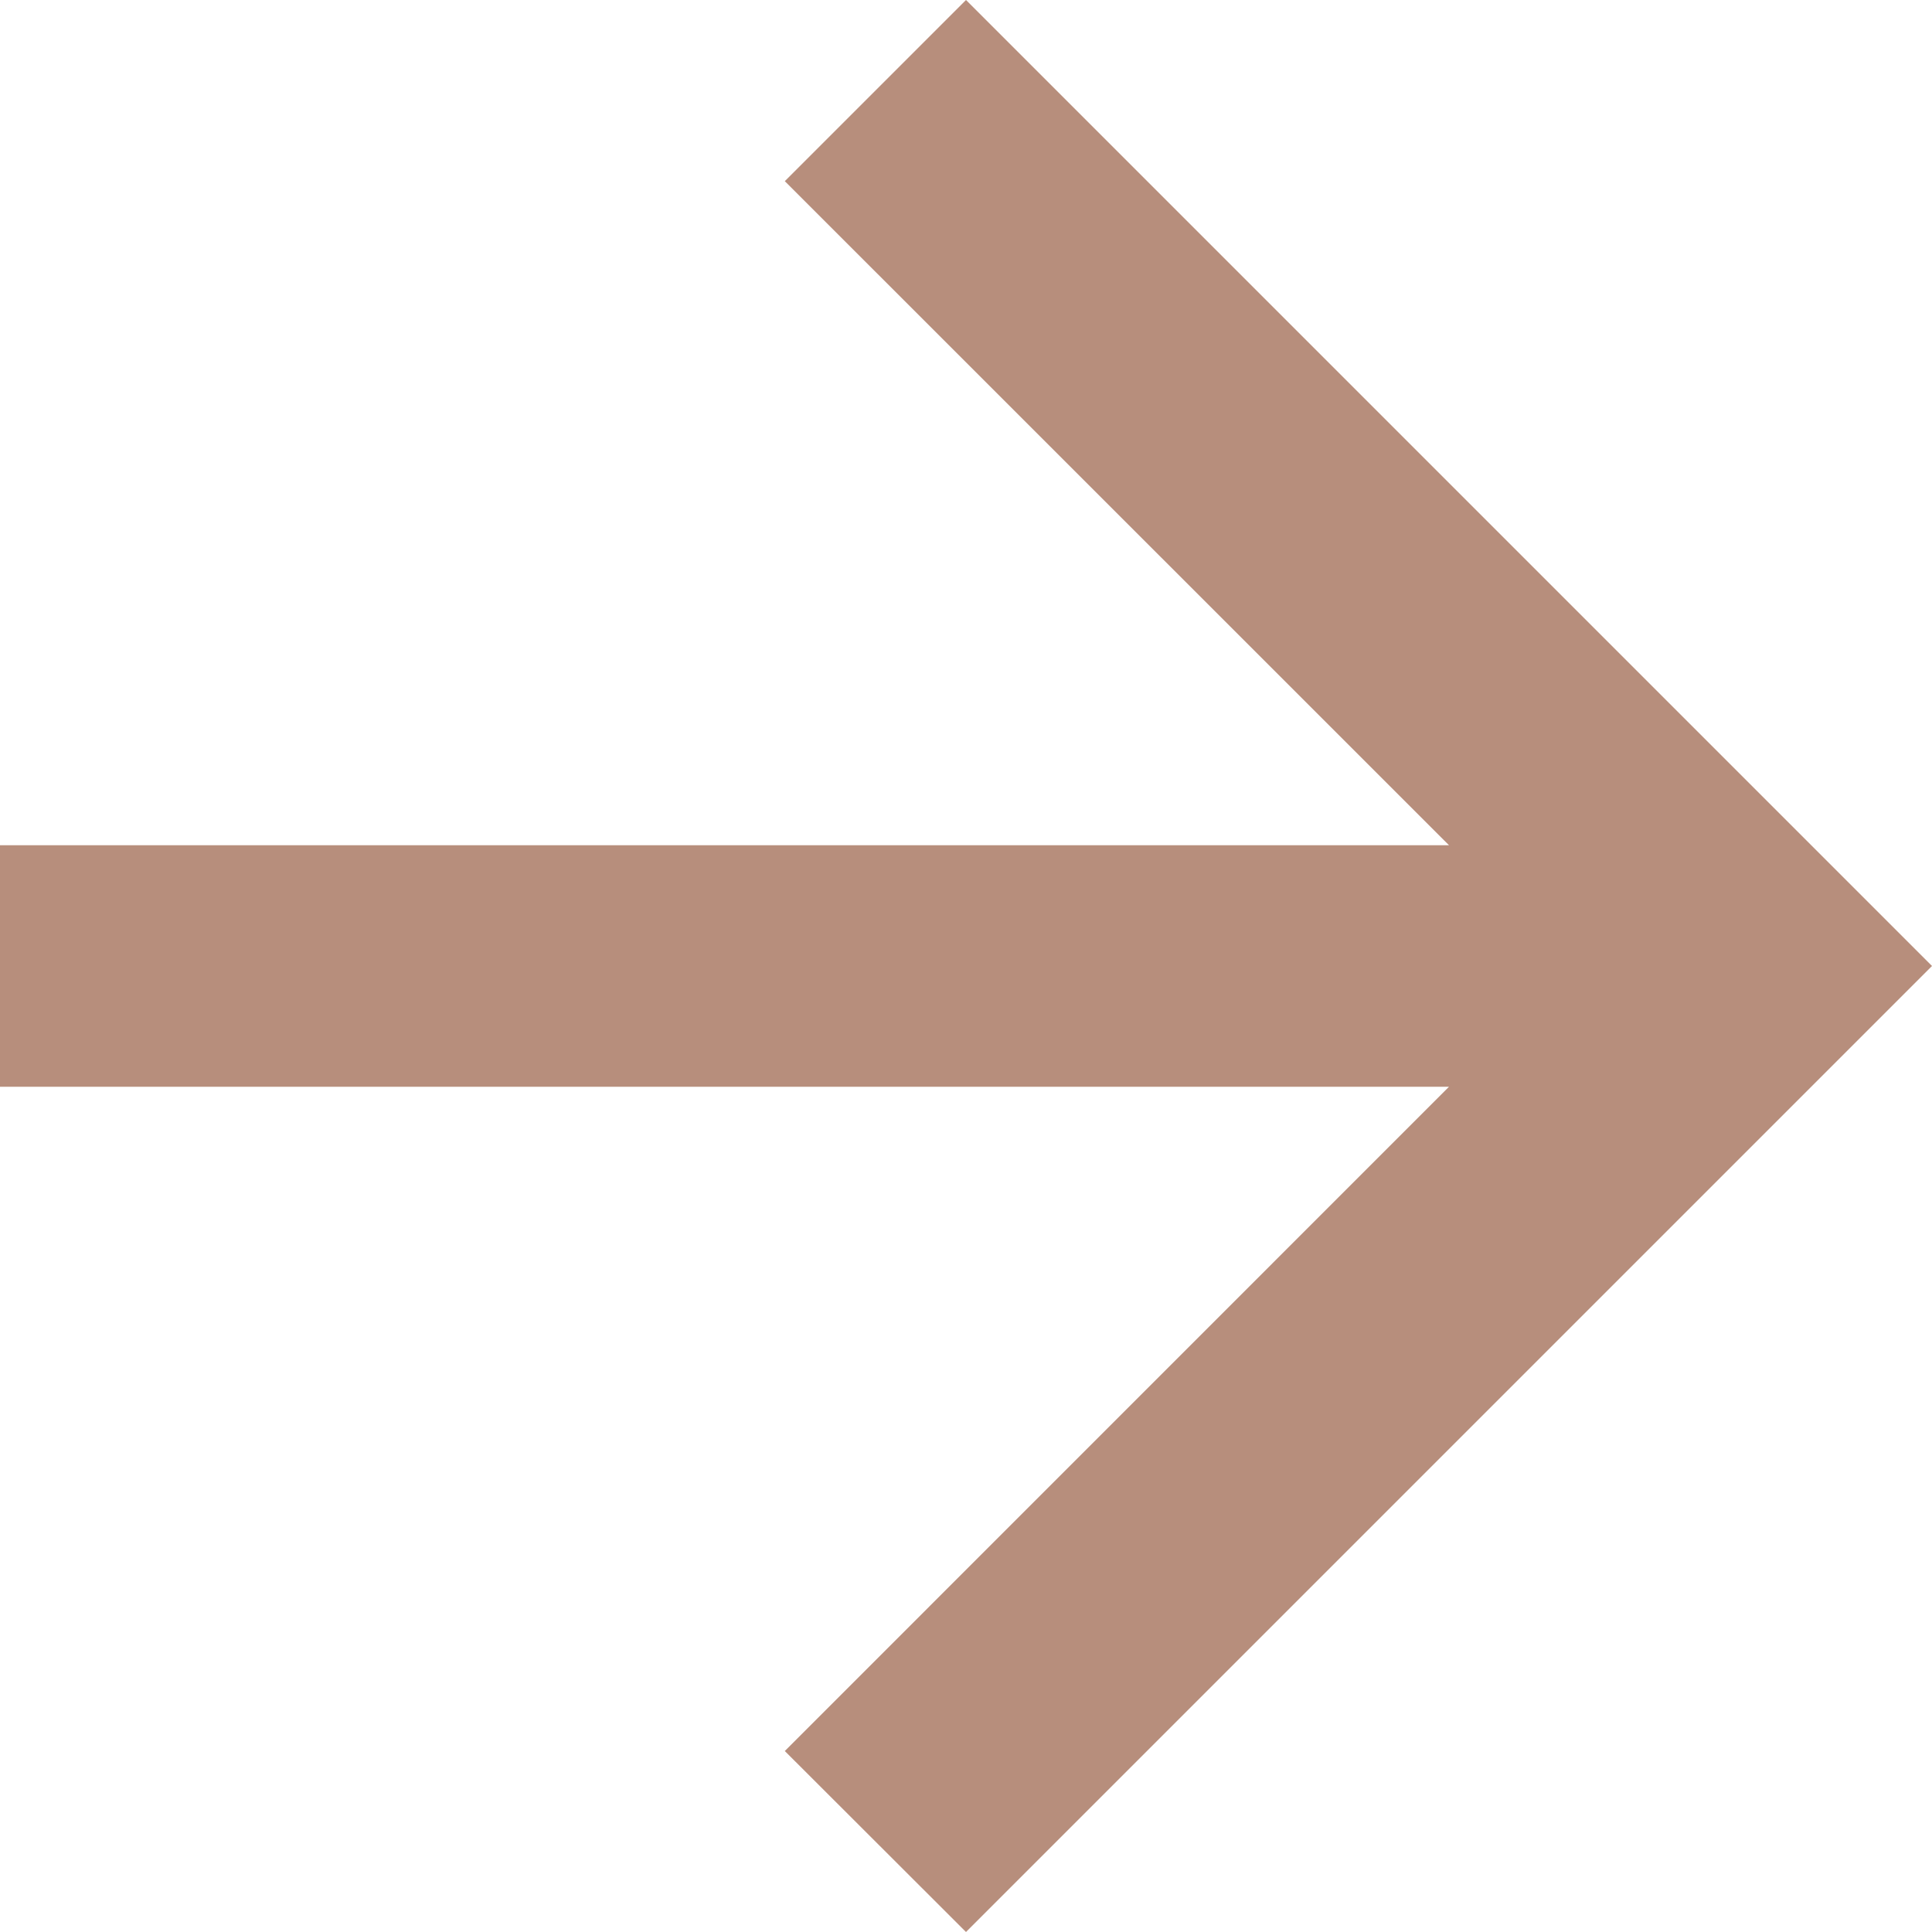 <svg xmlns="http://www.w3.org/2000/svg" width="79" height="79" viewBox="0 0 79 79">
  <path id="Path_6369" d="M39.5,0,32.091,7.408,59.25,34.562H0v9.875H59.25L32.091,71.6,39.5,79,79,39.5Z" transform="translate(0 0)" fill="#b78e7c"/>
</svg>
